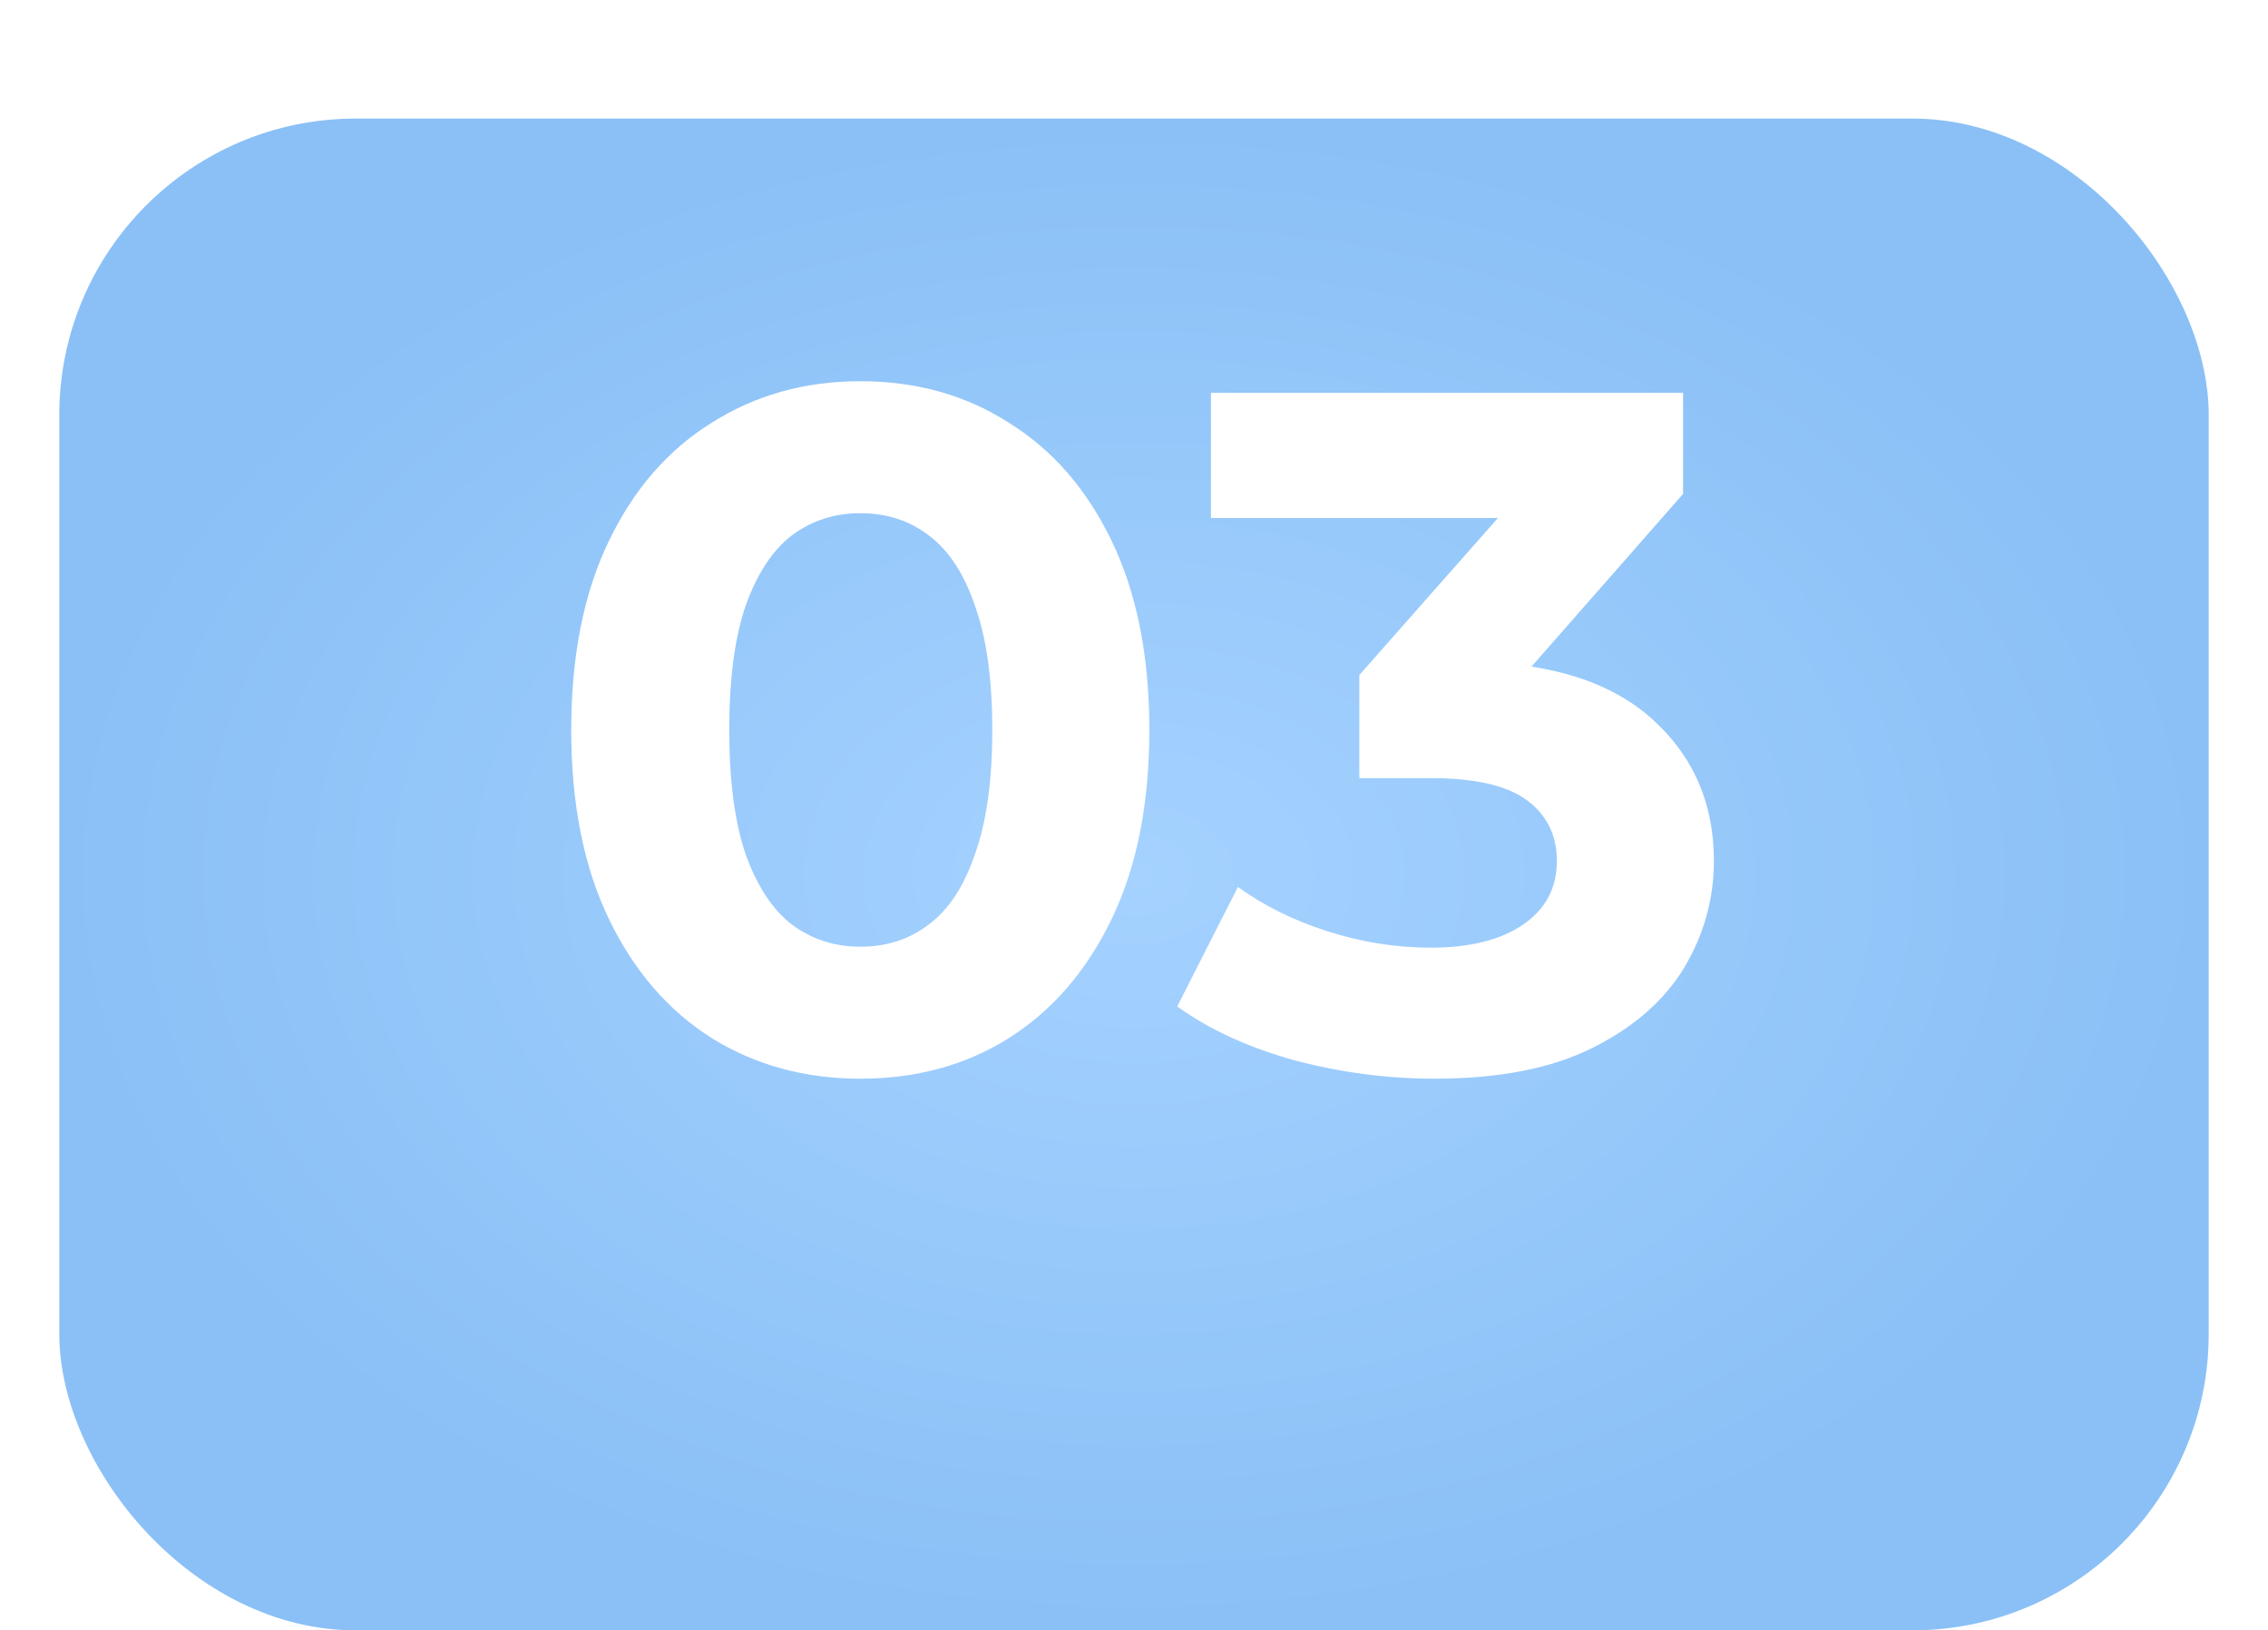 <?xml version="1.0" encoding="UTF-8"?> <svg xmlns="http://www.w3.org/2000/svg" width="153" height="110" viewBox="0 0 153 110" fill="none"><g filter="url(#filter0_di_2160_93)"><rect x="4" width="145" height="102" rx="20" fill="url(#paint0_radial_2160_93)"></rect></g><path d="M58.035 72.78C54.308 72.78 50.972 71.87 48.025 70.05C45.078 68.187 42.76 65.5 41.07 61.99C39.38 58.48 38.535 54.233 38.535 49.25C38.535 44.267 39.38 40.02 41.07 36.51C42.76 33 45.078 30.335 48.025 28.515C50.972 26.652 54.308 25.72 58.035 25.72C61.805 25.72 65.142 26.652 68.045 28.515C70.992 30.335 73.31 33 75 36.51C76.69 40.02 77.535 44.267 77.535 49.25C77.535 54.233 76.69 58.48 75 61.99C73.31 65.5 70.992 68.187 68.045 70.05C65.142 71.87 61.805 72.78 58.035 72.78ZM58.035 63.875C59.812 63.875 61.35 63.377 62.65 62.38C63.993 61.383 65.033 59.802 65.77 57.635C66.55 55.468 66.94 52.673 66.94 49.25C66.94 45.827 66.55 43.032 65.77 40.865C65.033 38.698 63.993 37.117 62.65 36.12C61.35 35.123 59.812 34.625 58.035 34.625C56.302 34.625 54.763 35.123 53.42 36.12C52.12 37.117 51.08 38.698 50.3 40.865C49.563 43.032 49.195 45.827 49.195 49.25C49.195 52.673 49.563 55.468 50.3 57.635C51.08 59.802 52.12 61.383 53.42 62.38C54.763 63.377 56.302 63.875 58.035 63.875ZM96.771 72.78C93.608 72.78 90.466 72.368 87.346 71.545C84.226 70.678 81.583 69.465 79.416 67.905L83.511 59.845C85.245 61.102 87.26 62.098 89.556 62.835C91.853 63.572 94.171 63.94 96.511 63.94C99.155 63.94 101.235 63.42 102.751 62.38C104.268 61.34 105.026 59.91 105.026 58.09C105.026 56.357 104.355 54.992 103.011 53.995C101.668 52.998 99.501 52.5 96.511 52.5H91.701V45.545L104.376 31.18L105.546 34.95H81.691V26.5H113.541V33.325L100.931 47.69L95.601 44.635H98.656C104.246 44.635 108.471 45.892 111.331 48.405C114.191 50.918 115.621 54.147 115.621 58.09C115.621 60.647 114.95 63.052 113.606 65.305C112.263 67.515 110.205 69.313 107.431 70.7C104.658 72.087 101.105 72.78 96.771 72.78Z" fill="white"></path><defs><filter id="filter0_di_2160_93" x="0" y="0" width="153" height="110" filterUnits="userSpaceOnUse" color-interpolation-filters="sRGB"><feFlood flood-opacity="0" result="BackgroundImageFix"></feFlood><feColorMatrix in="SourceAlpha" type="matrix" values="0 0 0 0 0 0 0 0 0 0 0 0 0 0 0 0 0 0 127 0" result="hardAlpha"></feColorMatrix><feOffset dy="4"></feOffset><feGaussianBlur stdDeviation="2"></feGaussianBlur><feComposite in2="hardAlpha" operator="out"></feComposite><feColorMatrix type="matrix" values="0 0 0 0 1 0 0 0 0 1 0 0 0 0 1 0 0 0 0.25 0"></feColorMatrix><feBlend mode="normal" in2="BackgroundImageFix" result="effect1_dropShadow_2160_93"></feBlend><feBlend mode="normal" in="SourceGraphic" in2="effect1_dropShadow_2160_93" result="shape"></feBlend><feColorMatrix in="SourceAlpha" type="matrix" values="0 0 0 0 0 0 0 0 0 0 0 0 0 0 0 0 0 0 127 0" result="hardAlpha"></feColorMatrix><feOffset dy="4"></feOffset><feGaussianBlur stdDeviation="2"></feGaussianBlur><feComposite in2="hardAlpha" operator="arithmetic" k2="-1" k3="1"></feComposite><feColorMatrix type="matrix" values="0 0 0 0 0.155 0 0 0 0 0.155 0 0 0 0 0.155 0 0 0 0.25 0"></feColorMatrix><feBlend mode="normal" in2="shape" result="effect2_innerShadow_2160_93"></feBlend></filter><radialGradient id="paint0_radial_2160_93" cx="0" cy="0" r="1" gradientUnits="userSpaceOnUse" gradientTransform="translate(76.5 51) rotate(90) scale(51 72.5)"><stop stop-color="#A5D2FF"></stop><stop offset="1" stop-color="#8AC0F6"></stop></radialGradient></defs></svg> 